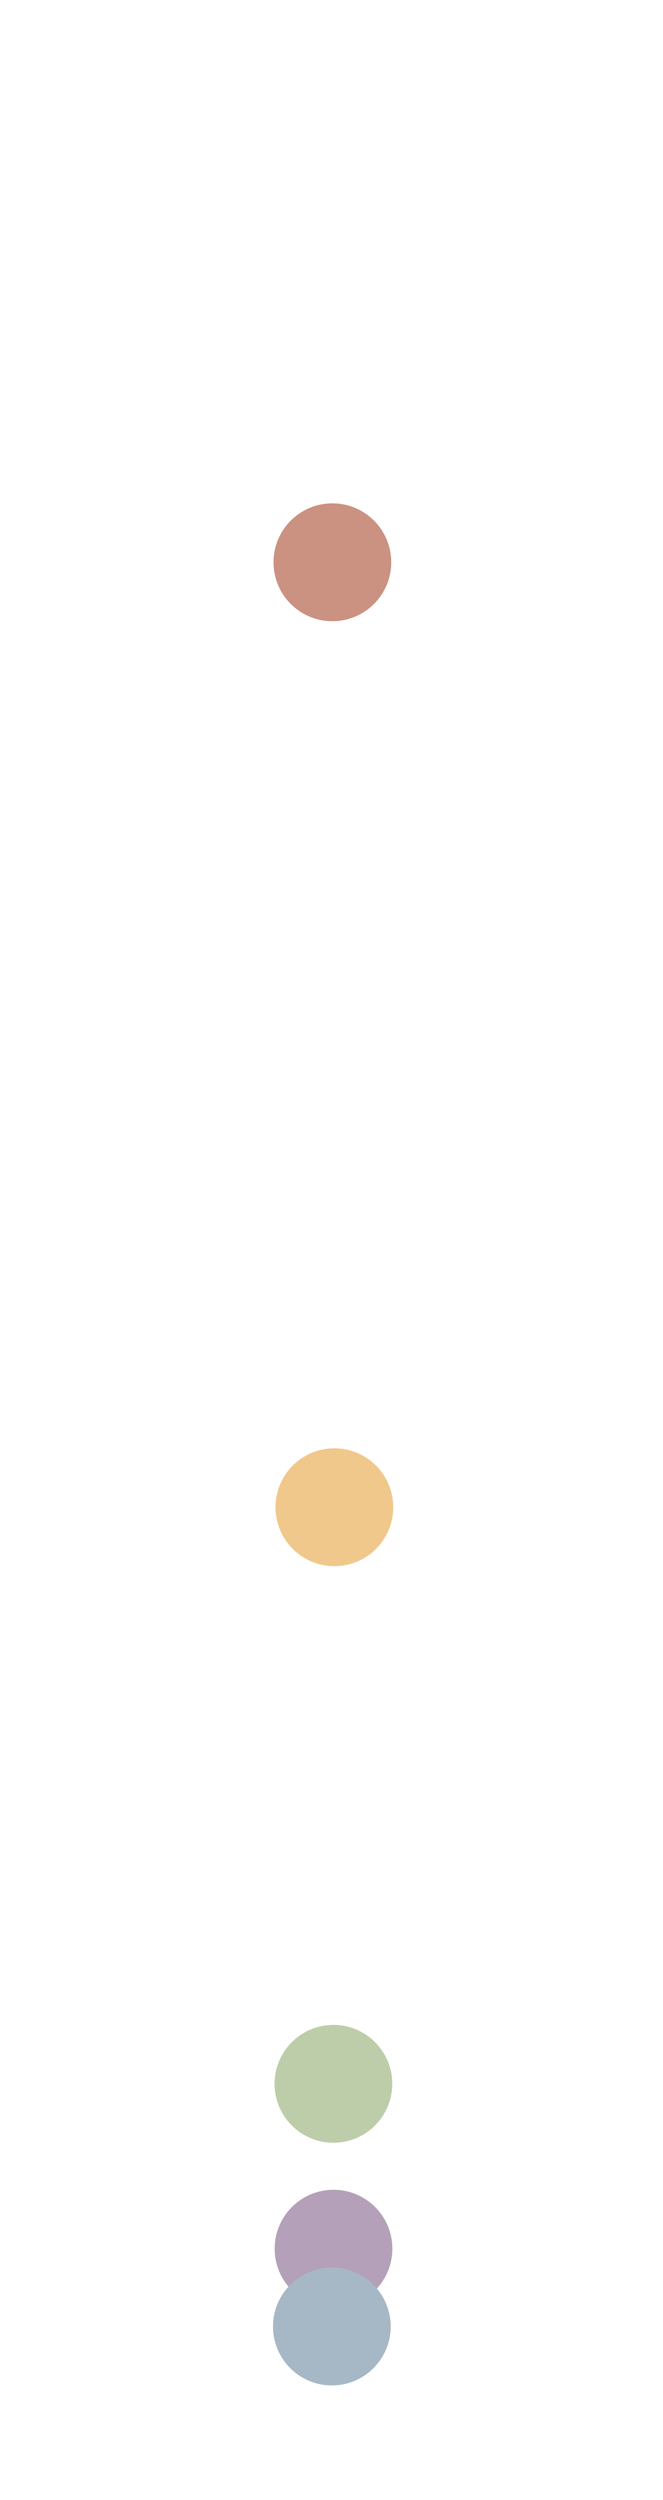 <svg xmlns="http://www.w3.org/2000/svg" xmlns:xlink="http://www.w3.org/1999/xlink" viewBox="0 0 59.7 224.8"><defs><style>.a{fill:none;}.b{clip-path:url(#a);}.c{fill:#cb9181;}.d{fill:#f0c88b;}.e{fill:#becda9;}.f{fill:#b4a0b8;}.g{fill:#a6b8c6;}</style><clipPath id="a"><rect class="a" width="59.7" height="224.78"/></clipPath></defs><title>2011-dots</title><g class="b"><circle class="c" cx="29.9" cy="50.6" r="5.3" transform="translate(-4.6 3) rotate(-5.4)"/><circle class="d" cx="30.1" cy="135.6" r="5.3" transform="translate(-33.2 11.9) rotate(-14.6)"/><circle class="e" cx="29.9" cy="187.4" r="5.3" transform="translate(-13.2 2.6) rotate(-4.1)"/><circle class="f" cx="29.9" cy="202.2" r="5.3" transform="translate(-4.8 0.8) rotate(-1.4)"/><circle class="g" cx="29.9" cy="209.2" r="5.3" transform="translate(-3.3 0.5) rotate(-0.9)"/></g></svg>